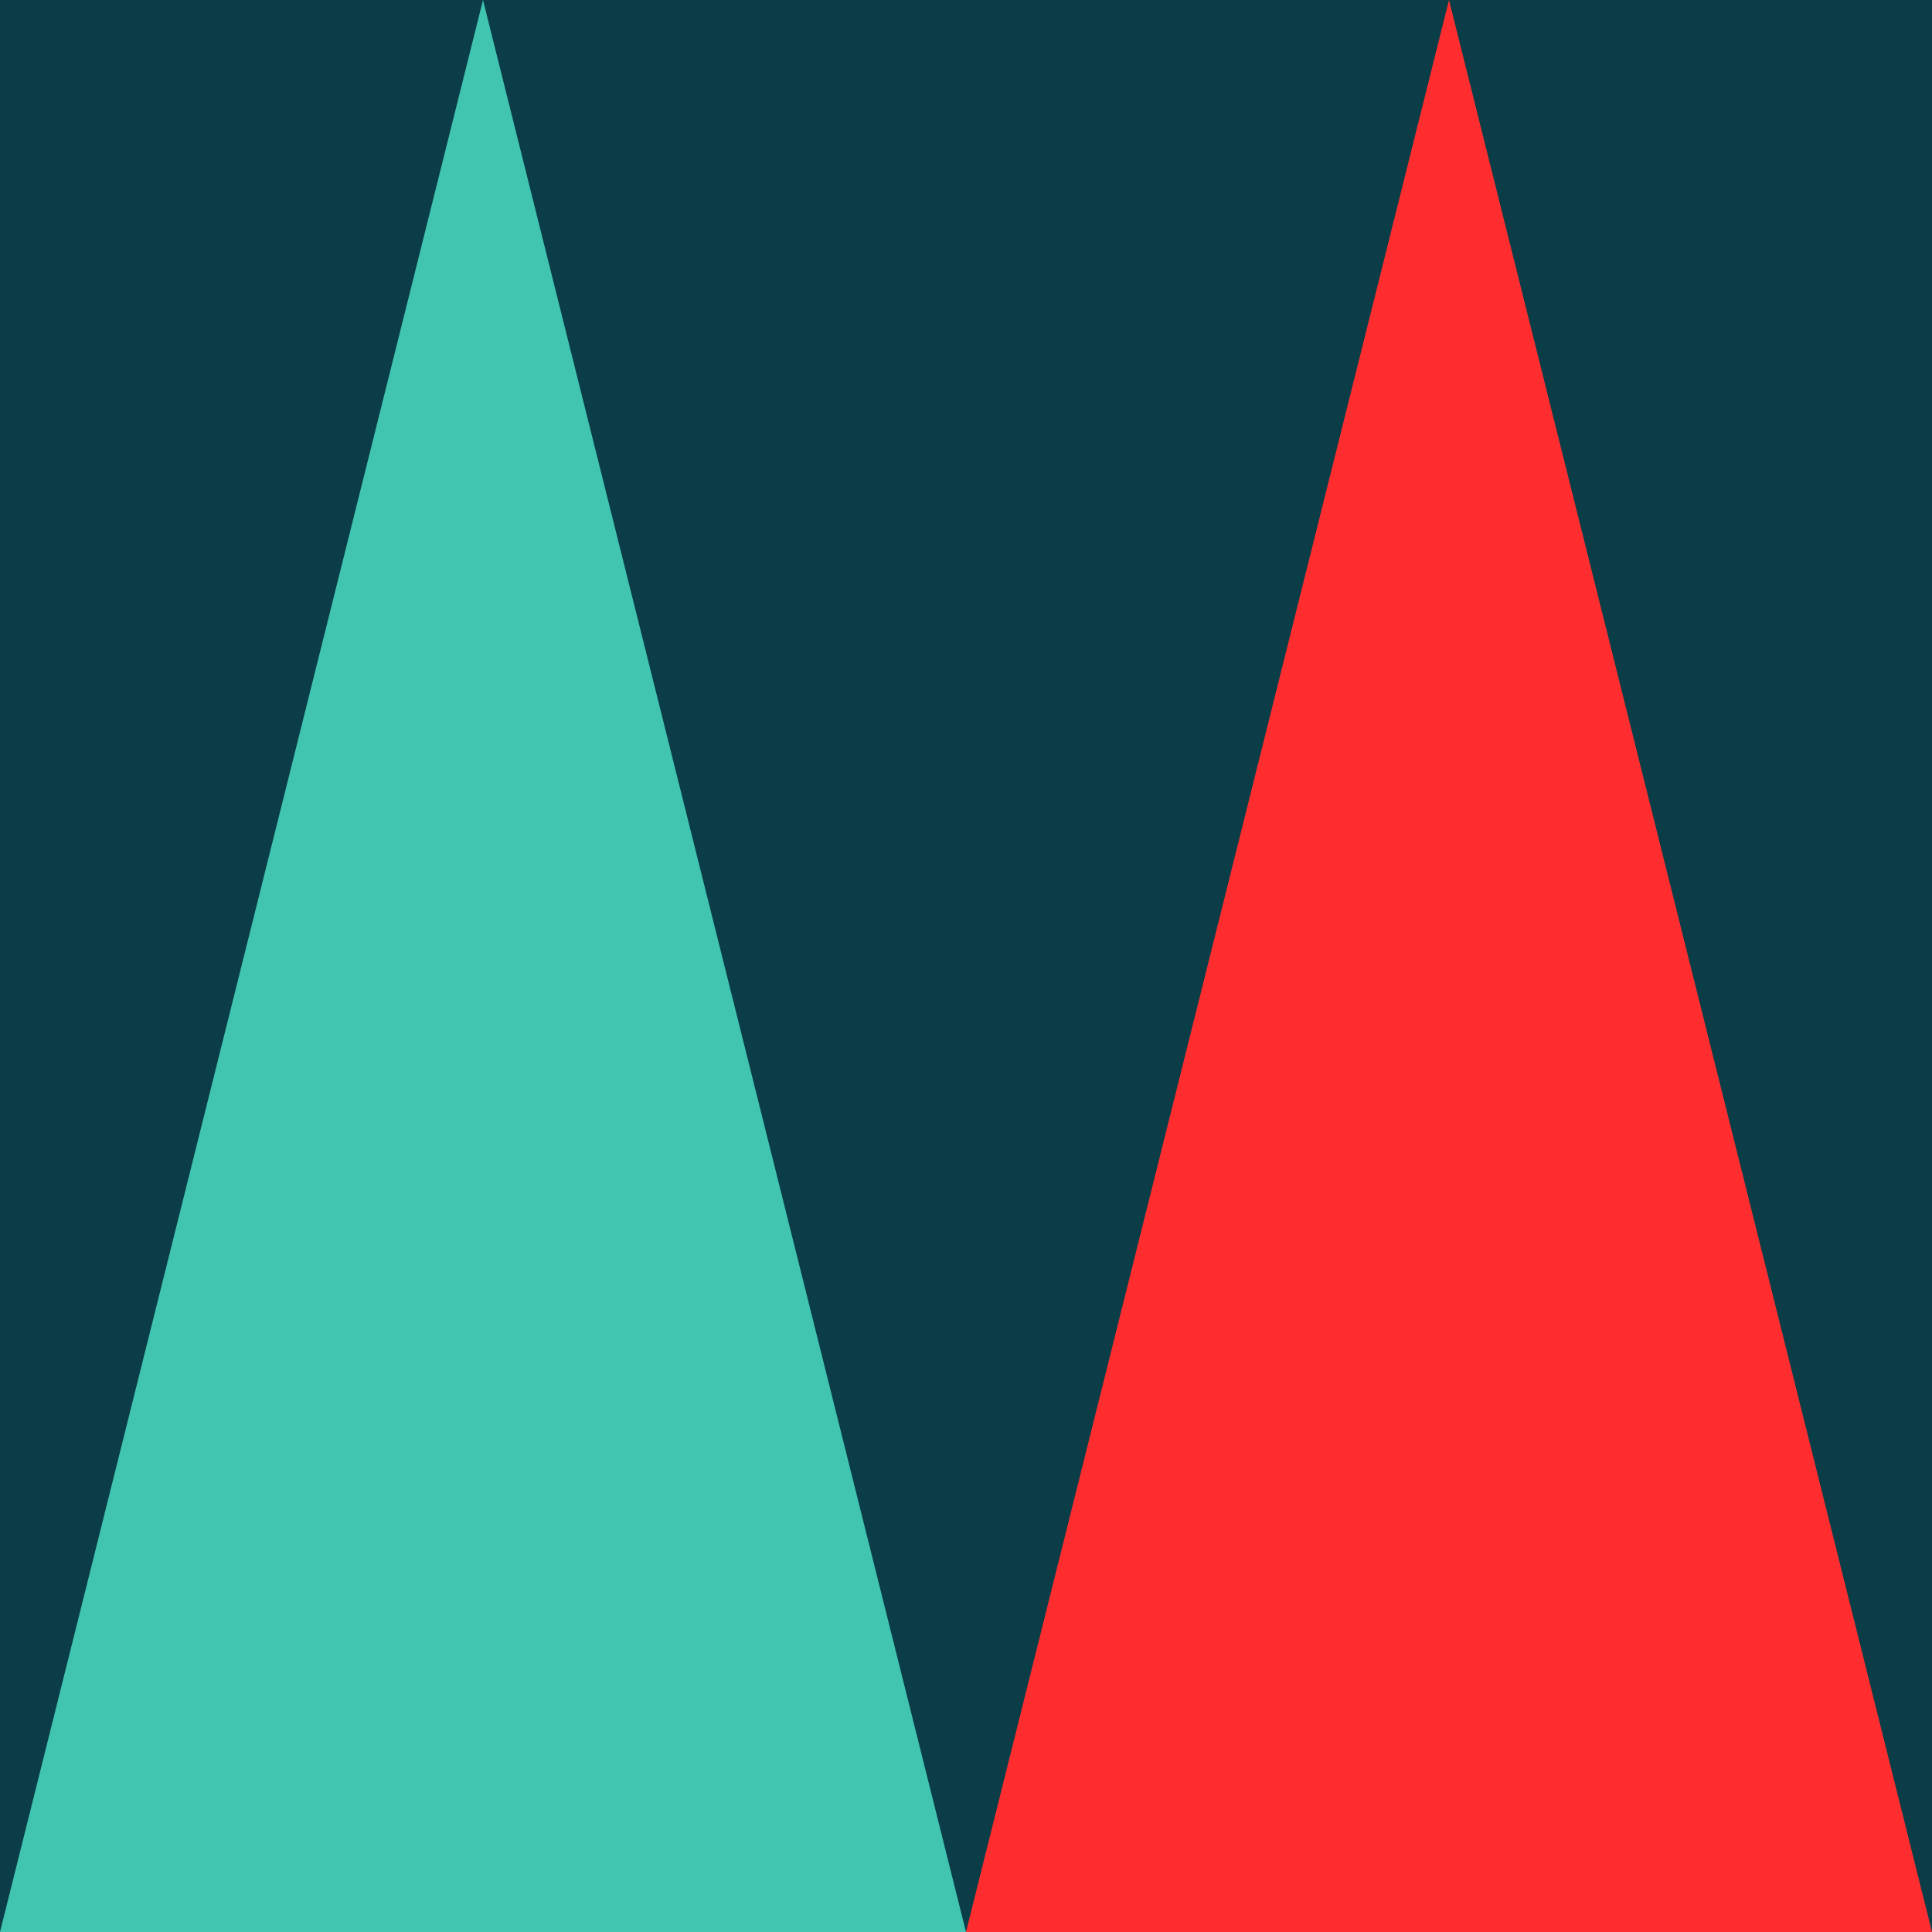 <svg xmlns="http://www.w3.org/2000/svg" width="180" height="180" viewBox="0 0 180 180"><g id="decorator-triangles" transform="translate(-90 -2400)"><g id="Gruppe_21" data-name="Gruppe 21" transform="translate(90 2400)"><path id="Pfad_17" data-name="Pfad 17" d="M0-180H180V-360H0Z" transform="translate(0 360)" fill="#0b3d48"></path><g id="Gruppe_19" data-name="Gruppe 19" transform="translate(0)"><path id="Pfad_18" data-name="Pfad 18" d="M-45,0-90,180v0H0Z" transform="translate(89.999)" fill="#41c4b0"></path></g><g id="Gruppe_20" data-name="Gruppe 20" transform="translate(89.999)"><path id="Pfad_19" data-name="Pfad 19" d="M-45,0-90,180H0Z" transform="translate(90.001)" fill="#ff2d30"></path></g></g></g></svg>